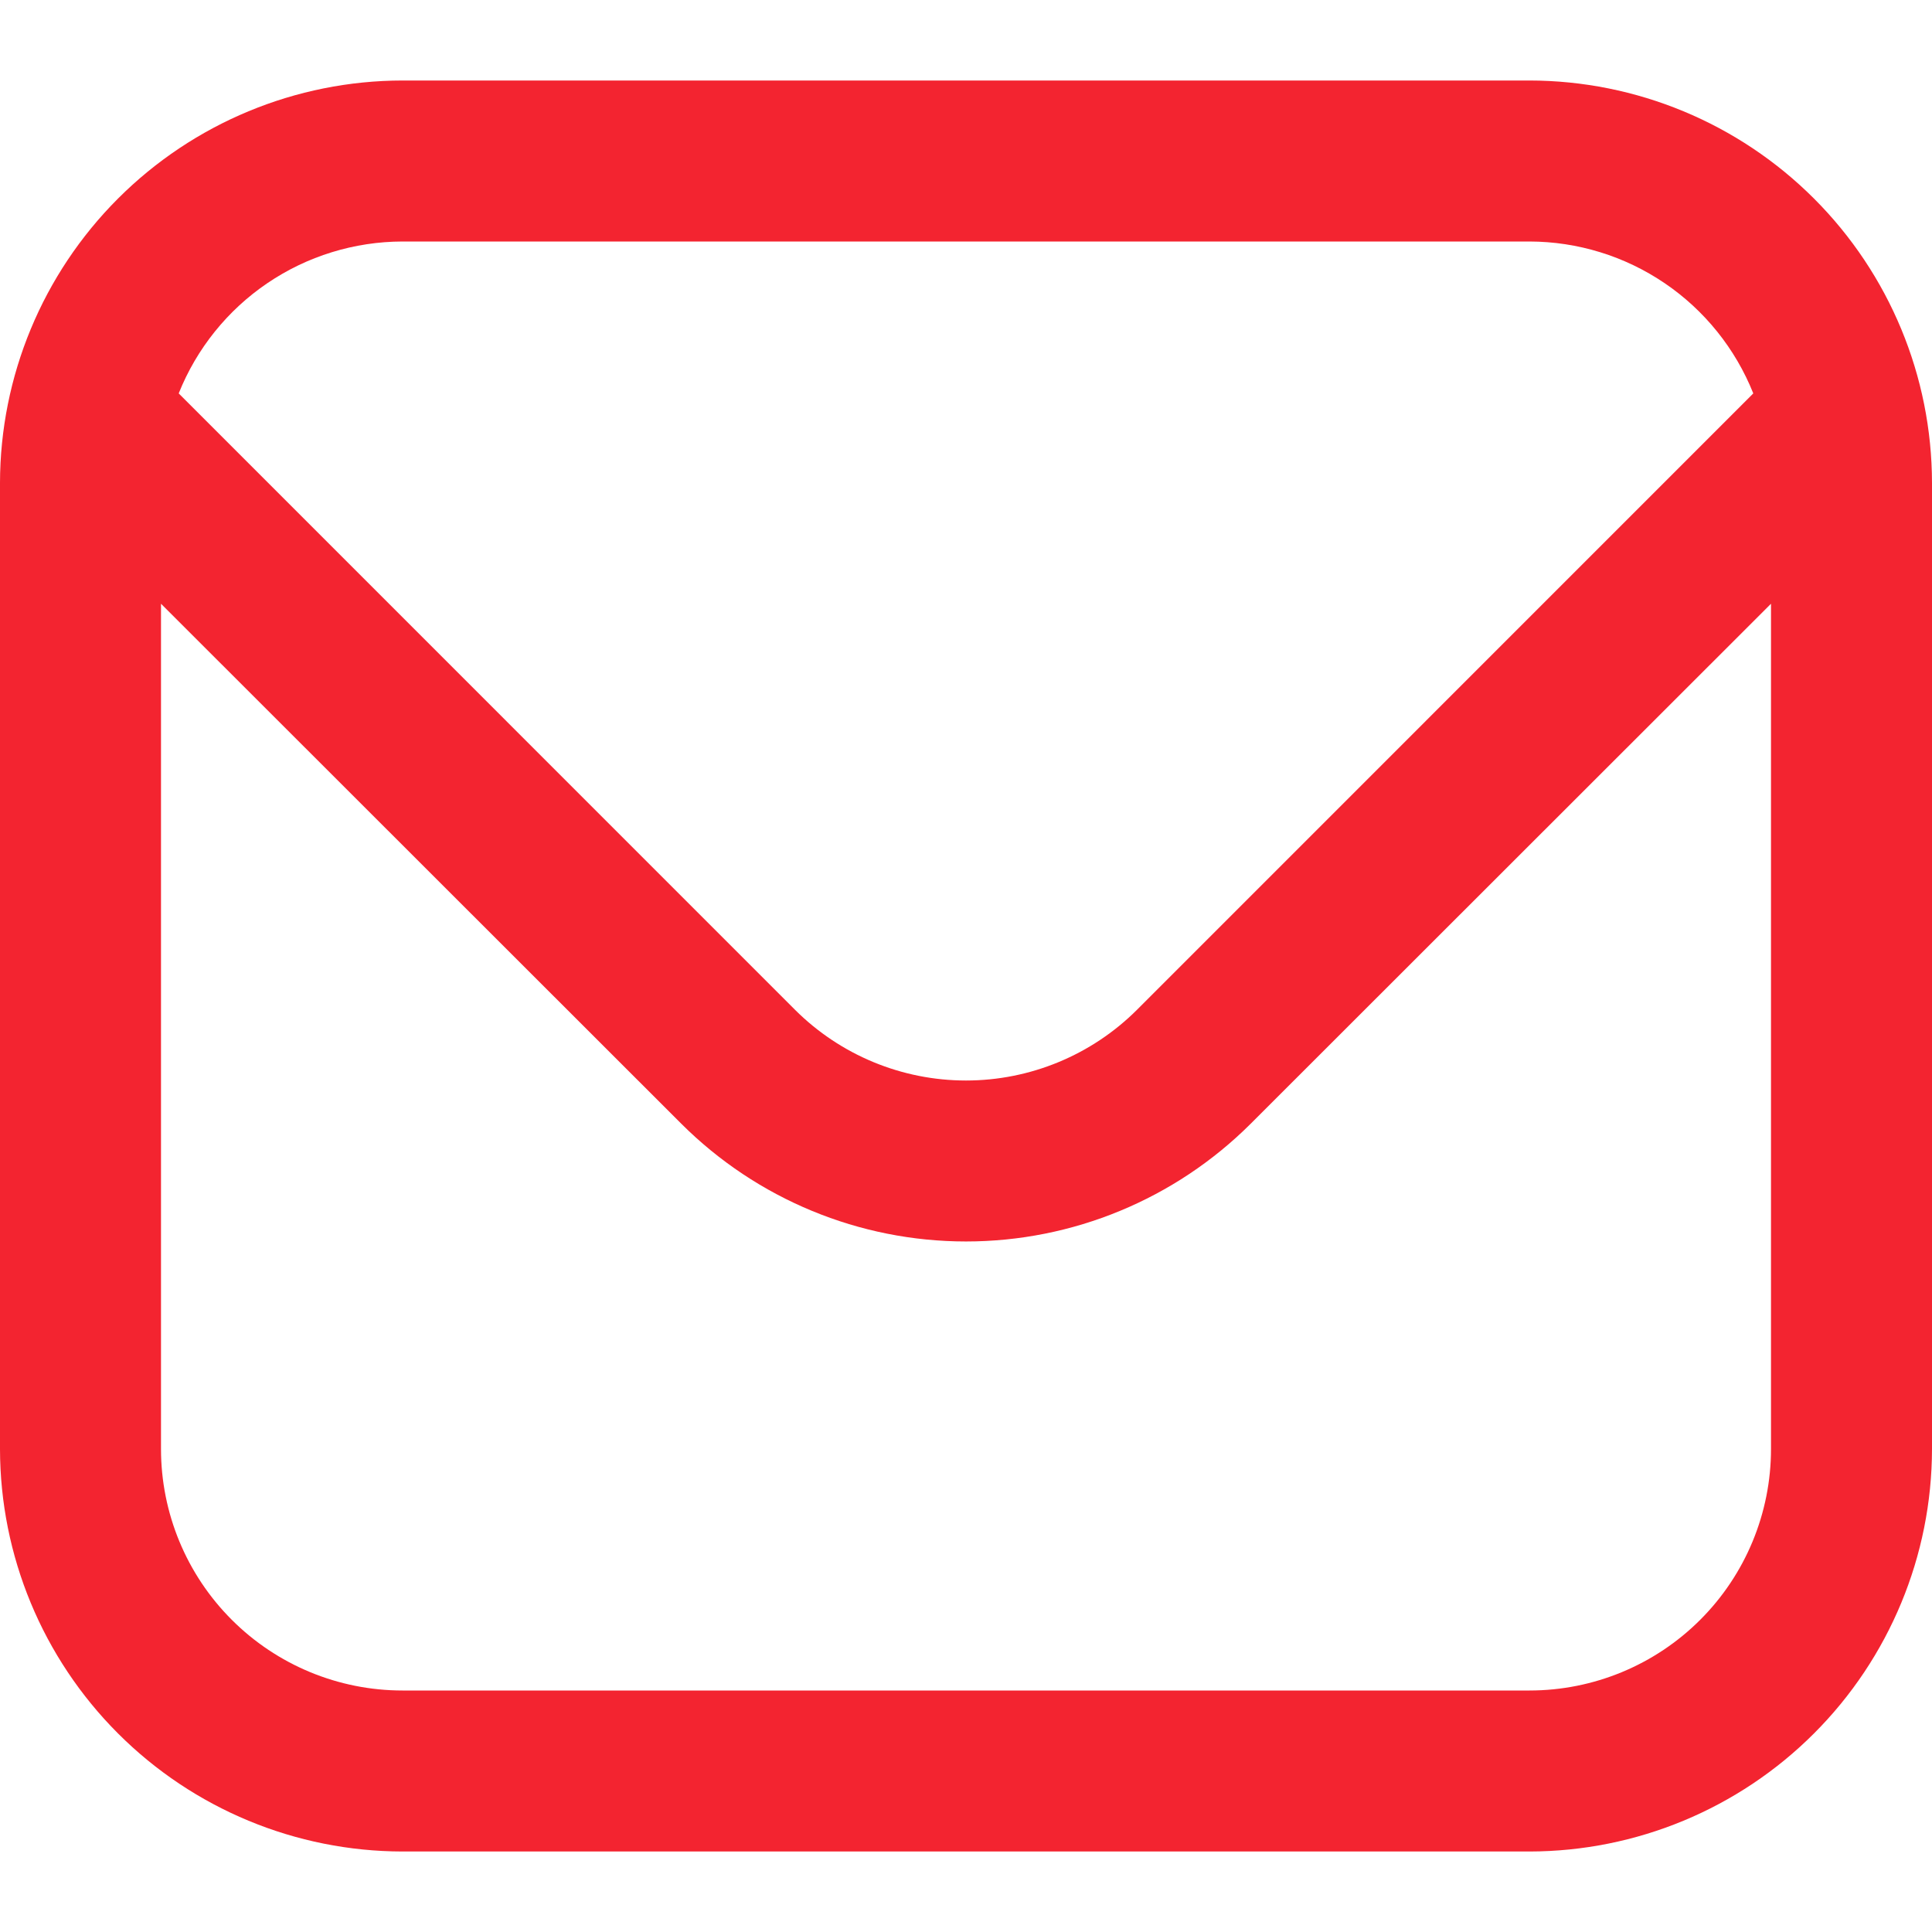 <svg xmlns="http://www.w3.org/2000/svg" width="96" height="96" viewBox="0 0 96 96" fill="none"><path d="M76 4H20C14.698 4.006 9.614 6.116 5.865 9.865C2.116 13.614 0.006 18.698 0 24L0 72C0.006 77.302 2.116 82.386 5.865 86.135C9.614 89.885 14.698 91.994 20 92H76C81.302 91.994 86.386 89.885 90.135 86.135C93.885 82.386 95.994 77.302 96 72V24C95.994 18.698 93.885 13.614 90.135 9.865C86.386 6.116 81.302 4.006 76 4ZM20 12H76C78.395 12.005 80.734 12.726 82.716 14.071C84.698 15.416 86.231 17.324 87.12 19.548L56.488 50.184C54.234 52.429 51.182 53.69 48 53.69C44.818 53.69 41.766 52.429 39.512 50.184L8.88 19.548C9.769 17.324 11.303 15.416 13.284 14.071C15.266 12.726 17.605 12.005 20 12ZM76 84H20C16.817 84 13.765 82.736 11.515 80.485C9.264 78.235 8 75.183 8 72V30L33.856 55.84C37.611 59.585 42.697 61.688 48 61.688C53.303 61.688 58.389 59.585 62.144 55.84L88 30V72C88 75.183 86.736 78.235 84.485 80.485C82.235 82.736 79.183 84 76 84Z" fill="#F32430"></path></svg>